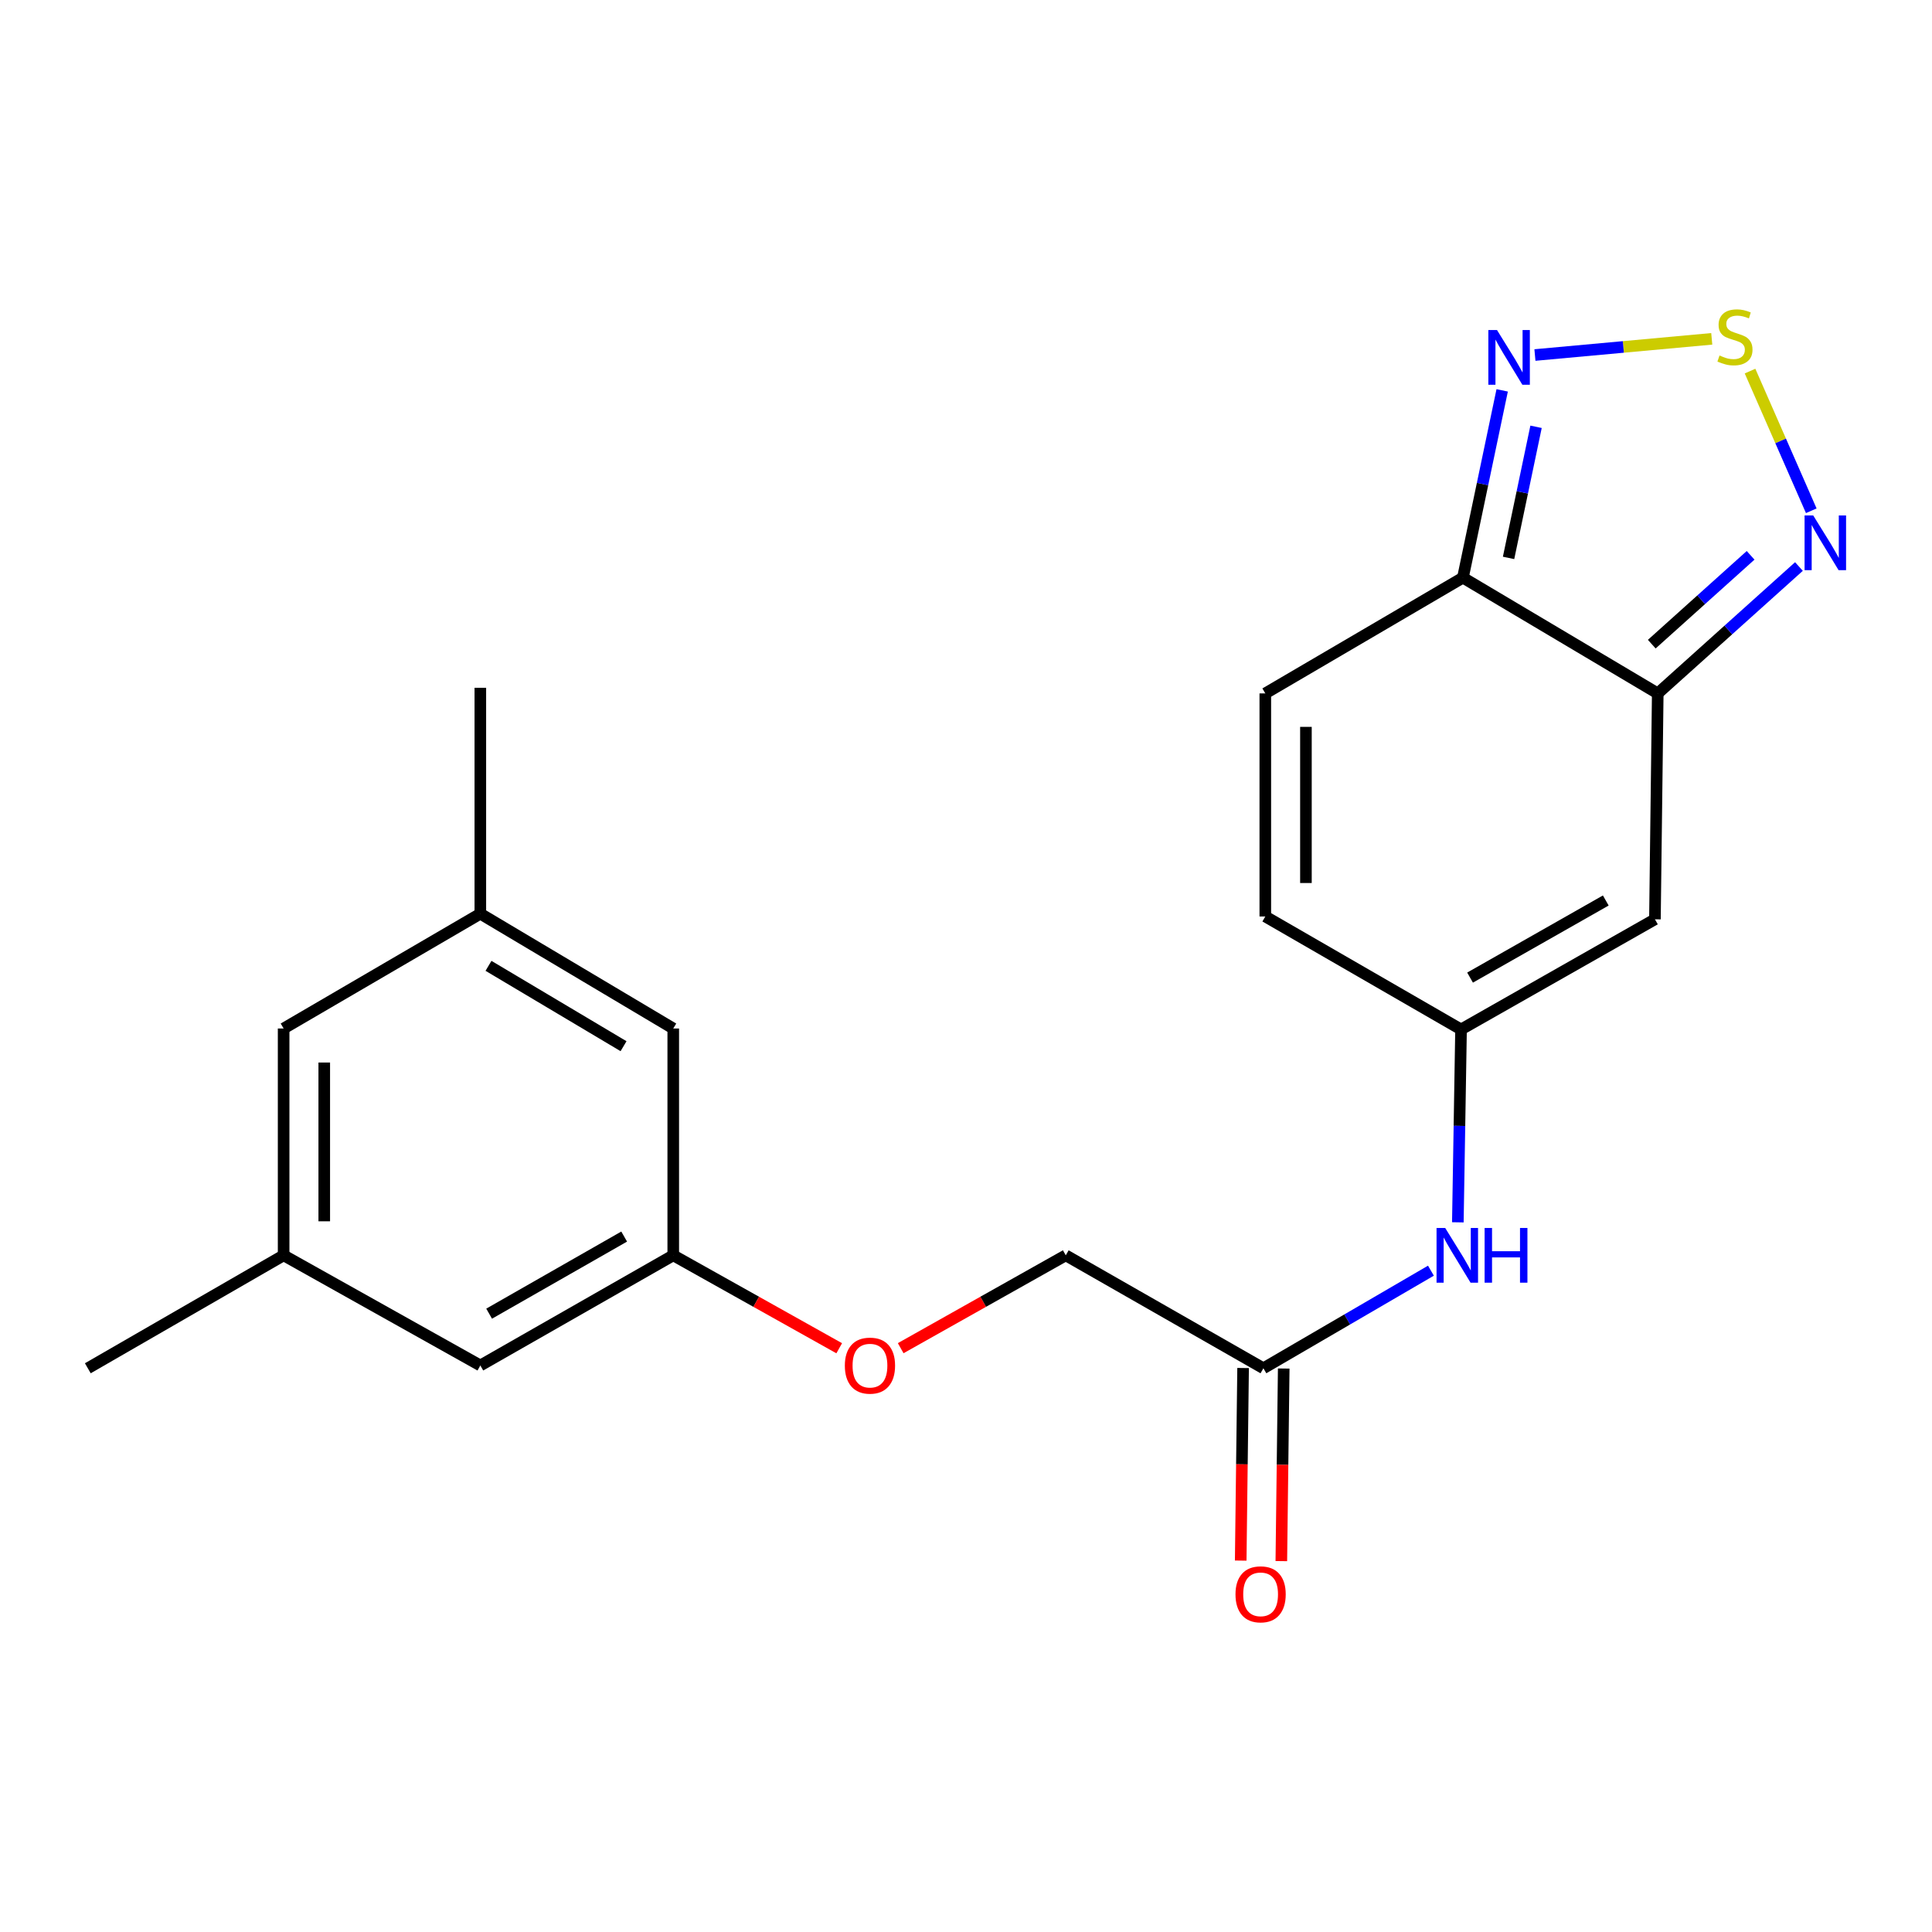 <?xml version='1.0' encoding='iso-8859-1'?>
<svg version='1.1' baseProfile='full'
              xmlns='http://www.w3.org/2000/svg'
                      xmlns:rdkit='http://www.rdkit.org/xml'
                      xmlns:xlink='http://www.w3.org/1999/xlink'
                  xml:space='preserve'
width='1000px' height='1000px' viewBox='0 0 1000 1000'>
<!-- END OF HEADER -->
<rect style='opacity:1.0;fill:#FFFFFF;stroke:none' width='1000' height='1000' x='0' y='0'> </rect>
<path class='bond-1' d='M 858.049,358.906 L 757.202,298.996' style='fill:none;fill-rule:evenodd;stroke:#000000;stroke-width:6px;stroke-linecap:butt;stroke-linejoin:miter;stroke-opacity:1' />
<path class='bond-2' d='M 858.049,358.906 L 856.589,475.829' style='fill:none;fill-rule:evenodd;stroke:#000000;stroke-width:6px;stroke-linecap:butt;stroke-linejoin:miter;stroke-opacity:1' />
<path class='bond-3' d='M 858.049,358.906 L 894.588,326.068' style='fill:none;fill-rule:evenodd;stroke:#000000;stroke-width:6px;stroke-linecap:butt;stroke-linejoin:miter;stroke-opacity:1' />
<path class='bond-3' d='M 894.588,326.068 L 931.128,293.23' style='fill:none;fill-rule:evenodd;stroke:#0000FF;stroke-width:6px;stroke-linecap:butt;stroke-linejoin:miter;stroke-opacity:1' />
<path class='bond-3' d='M 854.954,333.414 L 880.532,310.427' style='fill:none;fill-rule:evenodd;stroke:#000000;stroke-width:6px;stroke-linecap:butt;stroke-linejoin:miter;stroke-opacity:1' />
<path class='bond-3' d='M 880.532,310.427 L 906.109,287.441' style='fill:none;fill-rule:evenodd;stroke:#0000FF;stroke-width:6px;stroke-linecap:butt;stroke-linejoin:miter;stroke-opacity:1' />
<path class='bond-0' d='M 905.816,192.073 L 921.664,228.222' style='fill:none;fill-rule:evenodd;stroke:#CCCC00;stroke-width:6px;stroke-linecap:butt;stroke-linejoin:miter;stroke-opacity:1' />
<path class='bond-0' d='M 921.664,228.222 L 937.512,264.372' style='fill:none;fill-rule:evenodd;stroke:#0000FF;stroke-width:6px;stroke-linecap:butt;stroke-linejoin:miter;stroke-opacity:1' />
<path class='bond-21' d='M 886.001,175.381 L 840.24,179.57' style='fill:none;fill-rule:evenodd;stroke:#CCCC00;stroke-width:6px;stroke-linecap:butt;stroke-linejoin:miter;stroke-opacity:1' />
<path class='bond-21' d='M 840.24,179.57 L 794.478,183.759' style='fill:none;fill-rule:evenodd;stroke:#0000FF;stroke-width:6px;stroke-linecap:butt;stroke-linejoin:miter;stroke-opacity:1' />
<path class='bond-4' d='M 757.202,298.996 L 767.364,250.526' style='fill:none;fill-rule:evenodd;stroke:#000000;stroke-width:6px;stroke-linecap:butt;stroke-linejoin:miter;stroke-opacity:1' />
<path class='bond-4' d='M 767.364,250.526 L 777.526,202.055' style='fill:none;fill-rule:evenodd;stroke:#0000FF;stroke-width:6px;stroke-linecap:butt;stroke-linejoin:miter;stroke-opacity:1' />
<path class='bond-4' d='M 780.832,288.77 L 787.946,254.841' style='fill:none;fill-rule:evenodd;stroke:#000000;stroke-width:6px;stroke-linecap:butt;stroke-linejoin:miter;stroke-opacity:1' />
<path class='bond-4' d='M 787.946,254.841 L 795.059,220.911' style='fill:none;fill-rule:evenodd;stroke:#0000FF;stroke-width:6px;stroke-linecap:butt;stroke-linejoin:miter;stroke-opacity:1' />
<path class='bond-6' d='M 757.202,298.996 L 654.918,358.906' style='fill:none;fill-rule:evenodd;stroke:#000000;stroke-width:6px;stroke-linecap:butt;stroke-linejoin:miter;stroke-opacity:1' />
<path class='bond-5' d='M 856.589,475.829 L 756.232,532.842' style='fill:none;fill-rule:evenodd;stroke:#000000;stroke-width:6px;stroke-linecap:butt;stroke-linejoin:miter;stroke-opacity:1' />
<path class='bond-5' d='M 831.148,466.096 L 760.898,506.005' style='fill:none;fill-rule:evenodd;stroke:#000000;stroke-width:6px;stroke-linecap:butt;stroke-linejoin:miter;stroke-opacity:1' />
<path class='bond-7' d='M 756.232,532.842 L 654.918,474.369' style='fill:none;fill-rule:evenodd;stroke:#000000;stroke-width:6px;stroke-linecap:butt;stroke-linejoin:miter;stroke-opacity:1' />
<path class='bond-8' d='M 756.232,532.842 L 755.404,582.756' style='fill:none;fill-rule:evenodd;stroke:#000000;stroke-width:6px;stroke-linecap:butt;stroke-linejoin:miter;stroke-opacity:1' />
<path class='bond-8' d='M 755.404,582.756 L 754.576,632.67' style='fill:none;fill-rule:evenodd;stroke:#0000FF;stroke-width:6px;stroke-linecap:butt;stroke-linejoin:miter;stroke-opacity:1' />
<path class='bond-22' d='M 654.918,358.906 L 654.918,474.369' style='fill:none;fill-rule:evenodd;stroke:#000000;stroke-width:6px;stroke-linecap:butt;stroke-linejoin:miter;stroke-opacity:1' />
<path class='bond-22' d='M 675.947,376.226 L 675.947,457.049' style='fill:none;fill-rule:evenodd;stroke:#000000;stroke-width:6px;stroke-linecap:butt;stroke-linejoin:miter;stroke-opacity:1' />
<path class='bond-9' d='M 740.649,657.701 L 697.293,682.958' style='fill:none;fill-rule:evenodd;stroke:#0000FF;stroke-width:6px;stroke-linecap:butt;stroke-linejoin:miter;stroke-opacity:1' />
<path class='bond-9' d='M 697.293,682.958 L 653.936,708.214' style='fill:none;fill-rule:evenodd;stroke:#000000;stroke-width:6px;stroke-linecap:butt;stroke-linejoin:miter;stroke-opacity:1' />
<path class='bond-11' d='M 643.423,708.084 L 642.805,757.924' style='fill:none;fill-rule:evenodd;stroke:#000000;stroke-width:6px;stroke-linecap:butt;stroke-linejoin:miter;stroke-opacity:1' />
<path class='bond-11' d='M 642.805,757.924 L 642.188,807.764' style='fill:none;fill-rule:evenodd;stroke:#FF0000;stroke-width:6px;stroke-linecap:butt;stroke-linejoin:miter;stroke-opacity:1' />
<path class='bond-11' d='M 664.45,708.345 L 663.833,758.184' style='fill:none;fill-rule:evenodd;stroke:#000000;stroke-width:6px;stroke-linecap:butt;stroke-linejoin:miter;stroke-opacity:1' />
<path class='bond-11' d='M 663.833,758.184 L 663.215,808.024' style='fill:none;fill-rule:evenodd;stroke:#FF0000;stroke-width:6px;stroke-linecap:butt;stroke-linejoin:miter;stroke-opacity:1' />
<path class='bond-18' d='M 653.936,708.214 L 551.641,649.753' style='fill:none;fill-rule:evenodd;stroke:#000000;stroke-width:6px;stroke-linecap:butt;stroke-linejoin:miter;stroke-opacity:1' />
<path class='bond-10' d='M 348.475,649.753 L 391.424,673.803' style='fill:none;fill-rule:evenodd;stroke:#000000;stroke-width:6px;stroke-linecap:butt;stroke-linejoin:miter;stroke-opacity:1' />
<path class='bond-10' d='M 391.424,673.803 L 434.374,697.853' style='fill:none;fill-rule:evenodd;stroke:#FF0000;stroke-width:6px;stroke-linecap:butt;stroke-linejoin:miter;stroke-opacity:1' />
<path class='bond-15' d='M 348.475,649.753 L 348.475,532.351' style='fill:none;fill-rule:evenodd;stroke:#000000;stroke-width:6px;stroke-linecap:butt;stroke-linejoin:miter;stroke-opacity:1' />
<path class='bond-16' d='M 348.475,649.753 L 248.621,706.766' style='fill:none;fill-rule:evenodd;stroke:#000000;stroke-width:6px;stroke-linecap:butt;stroke-linejoin:miter;stroke-opacity:1' />
<path class='bond-16' d='M 323.07,640.043 L 253.172,679.952' style='fill:none;fill-rule:evenodd;stroke:#000000;stroke-width:6px;stroke-linecap:butt;stroke-linejoin:miter;stroke-opacity:1' />
<path class='bond-12' d='M 248.621,472.932 L 348.475,532.351' style='fill:none;fill-rule:evenodd;stroke:#000000;stroke-width:6px;stroke-linecap:butt;stroke-linejoin:miter;stroke-opacity:1' />
<path class='bond-12' d='M 252.845,499.916 L 322.743,541.51' style='fill:none;fill-rule:evenodd;stroke:#000000;stroke-width:6px;stroke-linecap:butt;stroke-linejoin:miter;stroke-opacity:1' />
<path class='bond-20' d='M 248.621,472.932 L 248.621,355.997' style='fill:none;fill-rule:evenodd;stroke:#000000;stroke-width:6px;stroke-linecap:butt;stroke-linejoin:miter;stroke-opacity:1' />
<path class='bond-23' d='M 248.621,472.932 L 146.804,532.351' style='fill:none;fill-rule:evenodd;stroke:#000000;stroke-width:6px;stroke-linecap:butt;stroke-linejoin:miter;stroke-opacity:1' />
<path class='bond-13' d='M 146.804,649.753 L 248.621,706.766' style='fill:none;fill-rule:evenodd;stroke:#000000;stroke-width:6px;stroke-linecap:butt;stroke-linejoin:miter;stroke-opacity:1' />
<path class='bond-17' d='M 146.804,649.753 L 146.804,532.351' style='fill:none;fill-rule:evenodd;stroke:#000000;stroke-width:6px;stroke-linecap:butt;stroke-linejoin:miter;stroke-opacity:1' />
<path class='bond-17' d='M 167.833,632.143 L 167.833,549.961' style='fill:none;fill-rule:evenodd;stroke:#000000;stroke-width:6px;stroke-linecap:butt;stroke-linejoin:miter;stroke-opacity:1' />
<path class='bond-19' d='M 146.804,649.753 L 45.455,708.214' style='fill:none;fill-rule:evenodd;stroke:#000000;stroke-width:6px;stroke-linecap:butt;stroke-linejoin:miter;stroke-opacity:1' />
<path class='bond-14' d='M 466.198,697.817 L 508.92,673.785' style='fill:none;fill-rule:evenodd;stroke:#FF0000;stroke-width:6px;stroke-linecap:butt;stroke-linejoin:miter;stroke-opacity:1' />
<path class='bond-14' d='M 508.92,673.785 L 551.641,649.753' style='fill:none;fill-rule:evenodd;stroke:#000000;stroke-width:6px;stroke-linecap:butt;stroke-linejoin:miter;stroke-opacity:1' />
<path  class='atom-1' d='M 890.016 184.001
Q 890.336 184.121, 891.656 184.681
Q 892.976 185.241, 894.416 185.601
Q 895.896 185.921, 897.336 185.921
Q 900.016 185.921, 901.576 184.641
Q 903.136 183.321, 903.136 181.041
Q 903.136 179.481, 902.336 178.521
Q 901.576 177.561, 900.376 177.041
Q 899.176 176.521, 897.176 175.921
Q 894.656 175.161, 893.136 174.441
Q 891.656 173.721, 890.576 172.201
Q 889.536 170.681, 889.536 168.121
Q 889.536 164.561, 891.936 162.361
Q 894.376 160.161, 899.176 160.161
Q 902.456 160.161, 906.176 161.721
L 905.256 164.801
Q 901.856 163.401, 899.296 163.401
Q 896.536 163.401, 895.016 164.561
Q 893.496 165.681, 893.536 167.641
Q 893.536 169.161, 894.296 170.081
Q 895.096 171.001, 896.216 171.521
Q 897.376 172.041, 899.296 172.641
Q 901.856 173.441, 903.376 174.241
Q 904.896 175.041, 905.976 176.681
Q 907.096 178.281, 907.096 181.041
Q 907.096 184.961, 904.456 187.081
Q 901.856 189.161, 897.496 189.161
Q 894.976 189.161, 893.056 188.601
Q 891.176 188.081, 888.936 187.161
L 890.016 184.001
' fill='#CCCC00'/>
<path  class='atom-4' d='M 938.523 266.798
L 947.803 281.798
Q 948.723 283.278, 950.203 285.958
Q 951.683 288.638, 951.763 288.798
L 951.763 266.798
L 955.523 266.798
L 955.523 295.118
L 951.643 295.118
L 941.683 278.718
Q 940.523 276.798, 939.283 274.598
Q 938.083 272.398, 937.723 271.718
L 937.723 295.118
L 934.043 295.118
L 934.043 266.798
L 938.523 266.798
' fill='#0000FF'/>
<path  class='atom-5' d='M 774.845 170.823
L 784.125 185.823
Q 785.045 187.303, 786.525 189.983
Q 788.005 192.663, 788.085 192.823
L 788.085 170.823
L 791.845 170.823
L 791.845 199.143
L 787.965 199.143
L 778.005 182.743
Q 776.845 180.823, 775.605 178.623
Q 774.405 176.423, 774.045 175.743
L 774.045 199.143
L 770.365 199.143
L 770.365 170.823
L 774.845 170.823
' fill='#0000FF'/>
<path  class='atom-9' d='M 748.033 635.593
L 757.313 650.593
Q 758.233 652.073, 759.713 654.753
Q 761.193 657.433, 761.273 657.593
L 761.273 635.593
L 765.033 635.593
L 765.033 663.913
L 761.153 663.913
L 751.193 647.513
Q 750.033 645.593, 748.793 643.393
Q 747.593 641.193, 747.233 640.513
L 747.233 663.913
L 743.553 663.913
L 743.553 635.593
L 748.033 635.593
' fill='#0000FF'/>
<path  class='atom-9' d='M 768.433 635.593
L 772.273 635.593
L 772.273 647.633
L 786.753 647.633
L 786.753 635.593
L 790.593 635.593
L 790.593 663.913
L 786.753 663.913
L 786.753 650.833
L 772.273 650.833
L 772.273 663.913
L 768.433 663.913
L 768.433 635.593
' fill='#0000FF'/>
<path  class='atom-12' d='M 639.488 825.217
Q 639.488 818.417, 642.848 814.617
Q 646.208 810.817, 652.488 810.817
Q 658.768 810.817, 662.128 814.617
Q 665.488 818.417, 665.488 825.217
Q 665.488 832.097, 662.088 836.017
Q 658.688 839.897, 652.488 839.897
Q 646.248 839.897, 642.848 836.017
Q 639.488 832.137, 639.488 825.217
M 652.488 836.697
Q 656.808 836.697, 659.128 833.817
Q 661.488 830.897, 661.488 825.217
Q 661.488 819.657, 659.128 816.857
Q 656.808 814.017, 652.488 814.017
Q 648.168 814.017, 645.808 816.817
Q 643.488 819.617, 643.488 825.217
Q 643.488 830.937, 645.808 833.817
Q 648.168 836.697, 652.488 836.697
' fill='#FF0000'/>
<path  class='atom-15' d='M 437.291 706.846
Q 437.291 700.046, 440.651 696.246
Q 444.011 692.446, 450.291 692.446
Q 456.571 692.446, 459.931 696.246
Q 463.291 700.046, 463.291 706.846
Q 463.291 713.726, 459.891 717.646
Q 456.491 721.526, 450.291 721.526
Q 444.051 721.526, 440.651 717.646
Q 437.291 713.766, 437.291 706.846
M 450.291 718.326
Q 454.611 718.326, 456.931 715.446
Q 459.291 712.526, 459.291 706.846
Q 459.291 701.286, 456.931 698.486
Q 454.611 695.646, 450.291 695.646
Q 445.971 695.646, 443.611 698.446
Q 441.291 701.246, 441.291 706.846
Q 441.291 712.566, 443.611 715.446
Q 445.971 718.326, 450.291 718.326
' fill='#FF0000'/>
</svg>
